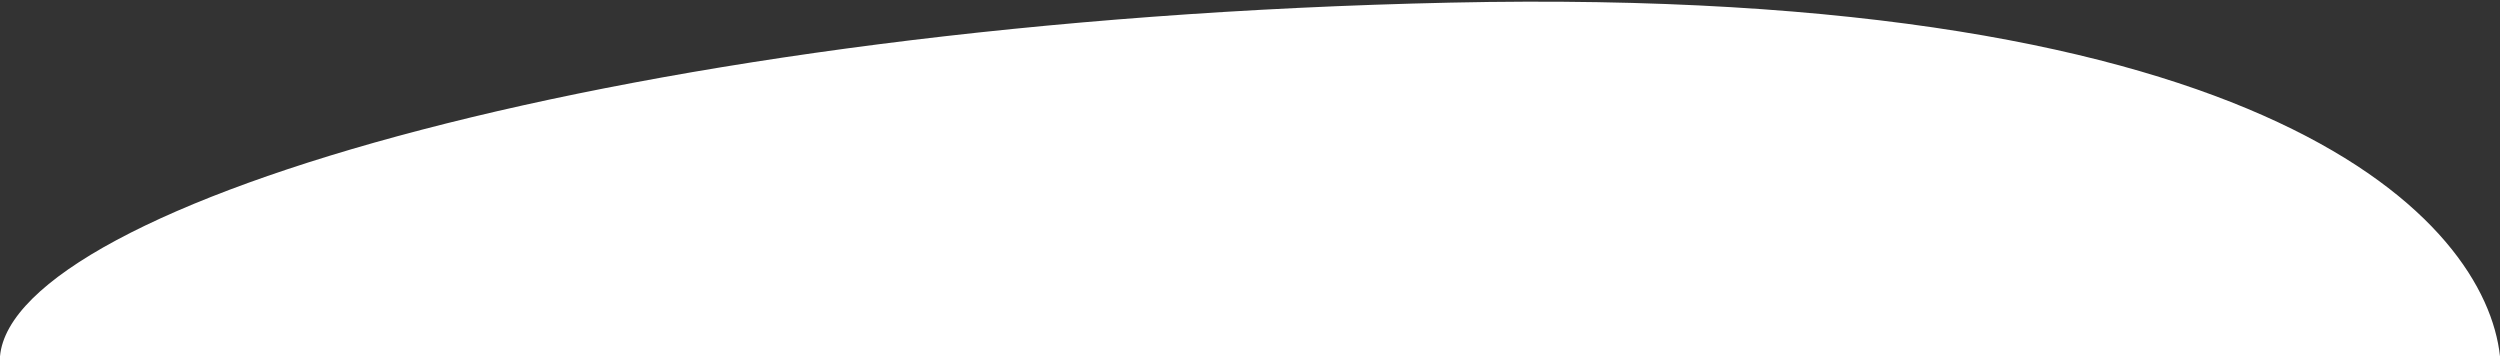 <svg width="954" height="136" fill="none" xmlns="http://www.w3.org/2000/svg"><rect width="100%" height="100%" fill="#333333" stroke="none"/><path d="M954 136H0C5 78.5 239.9 7.8 553.5 1c313.6-6.8 395 83.5 400.5 135Z" fill="#fff"/></svg>